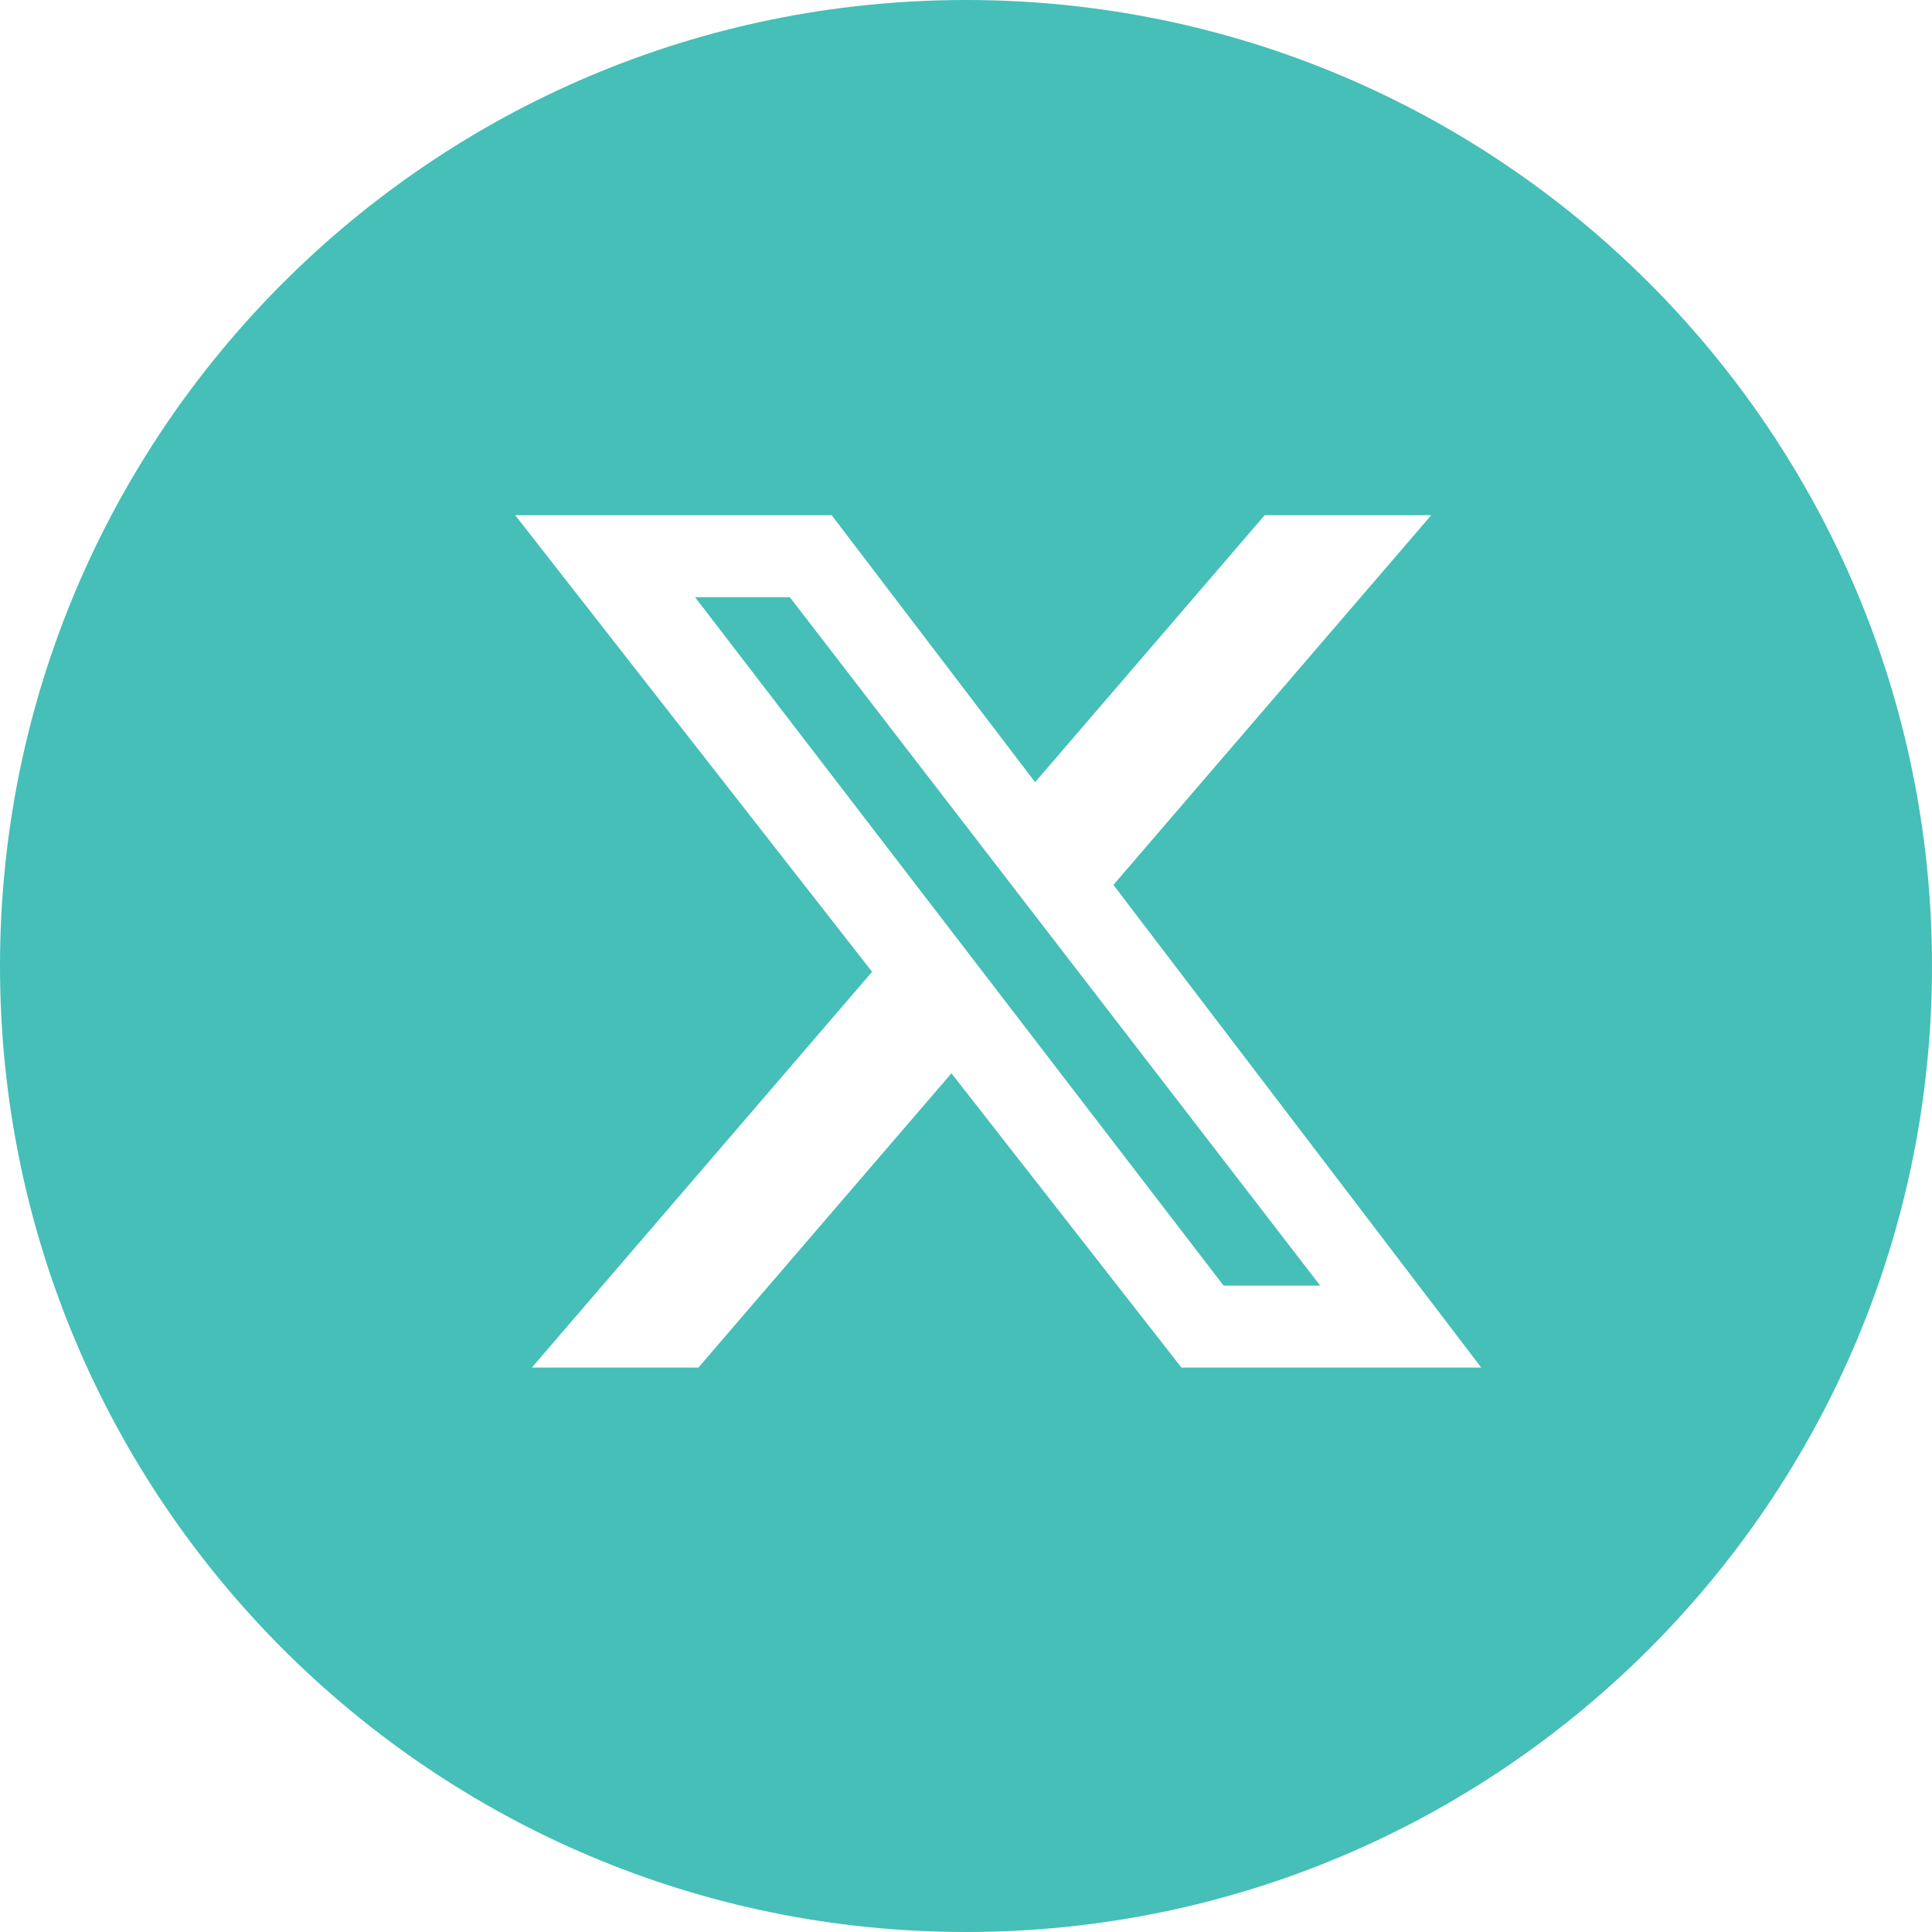 <svg width="30" height="30" viewBox="0 0 30 30" fill="none" xmlns="http://www.w3.org/2000/svg">
<path fill-rule="evenodd" clip-rule="evenodd" d="M15 0C6.716 0 0 6.716 0 15C0 23.284 6.716 30 15 30C23.284 30 30 23.284 30 15C30 6.716 23.284 0 15 0ZM8 8H12.914L16.073 12.146L19.638 8H22.224L17.289 13.741L23 21.235H18.345L14.774 16.666L10.845 21.235H8.259L13.542 15.09L8 8ZM10.793 9.273H12.264L20.5 19.963H19L10.793 9.273Z" fill="#45BFB8"/>
</svg>

